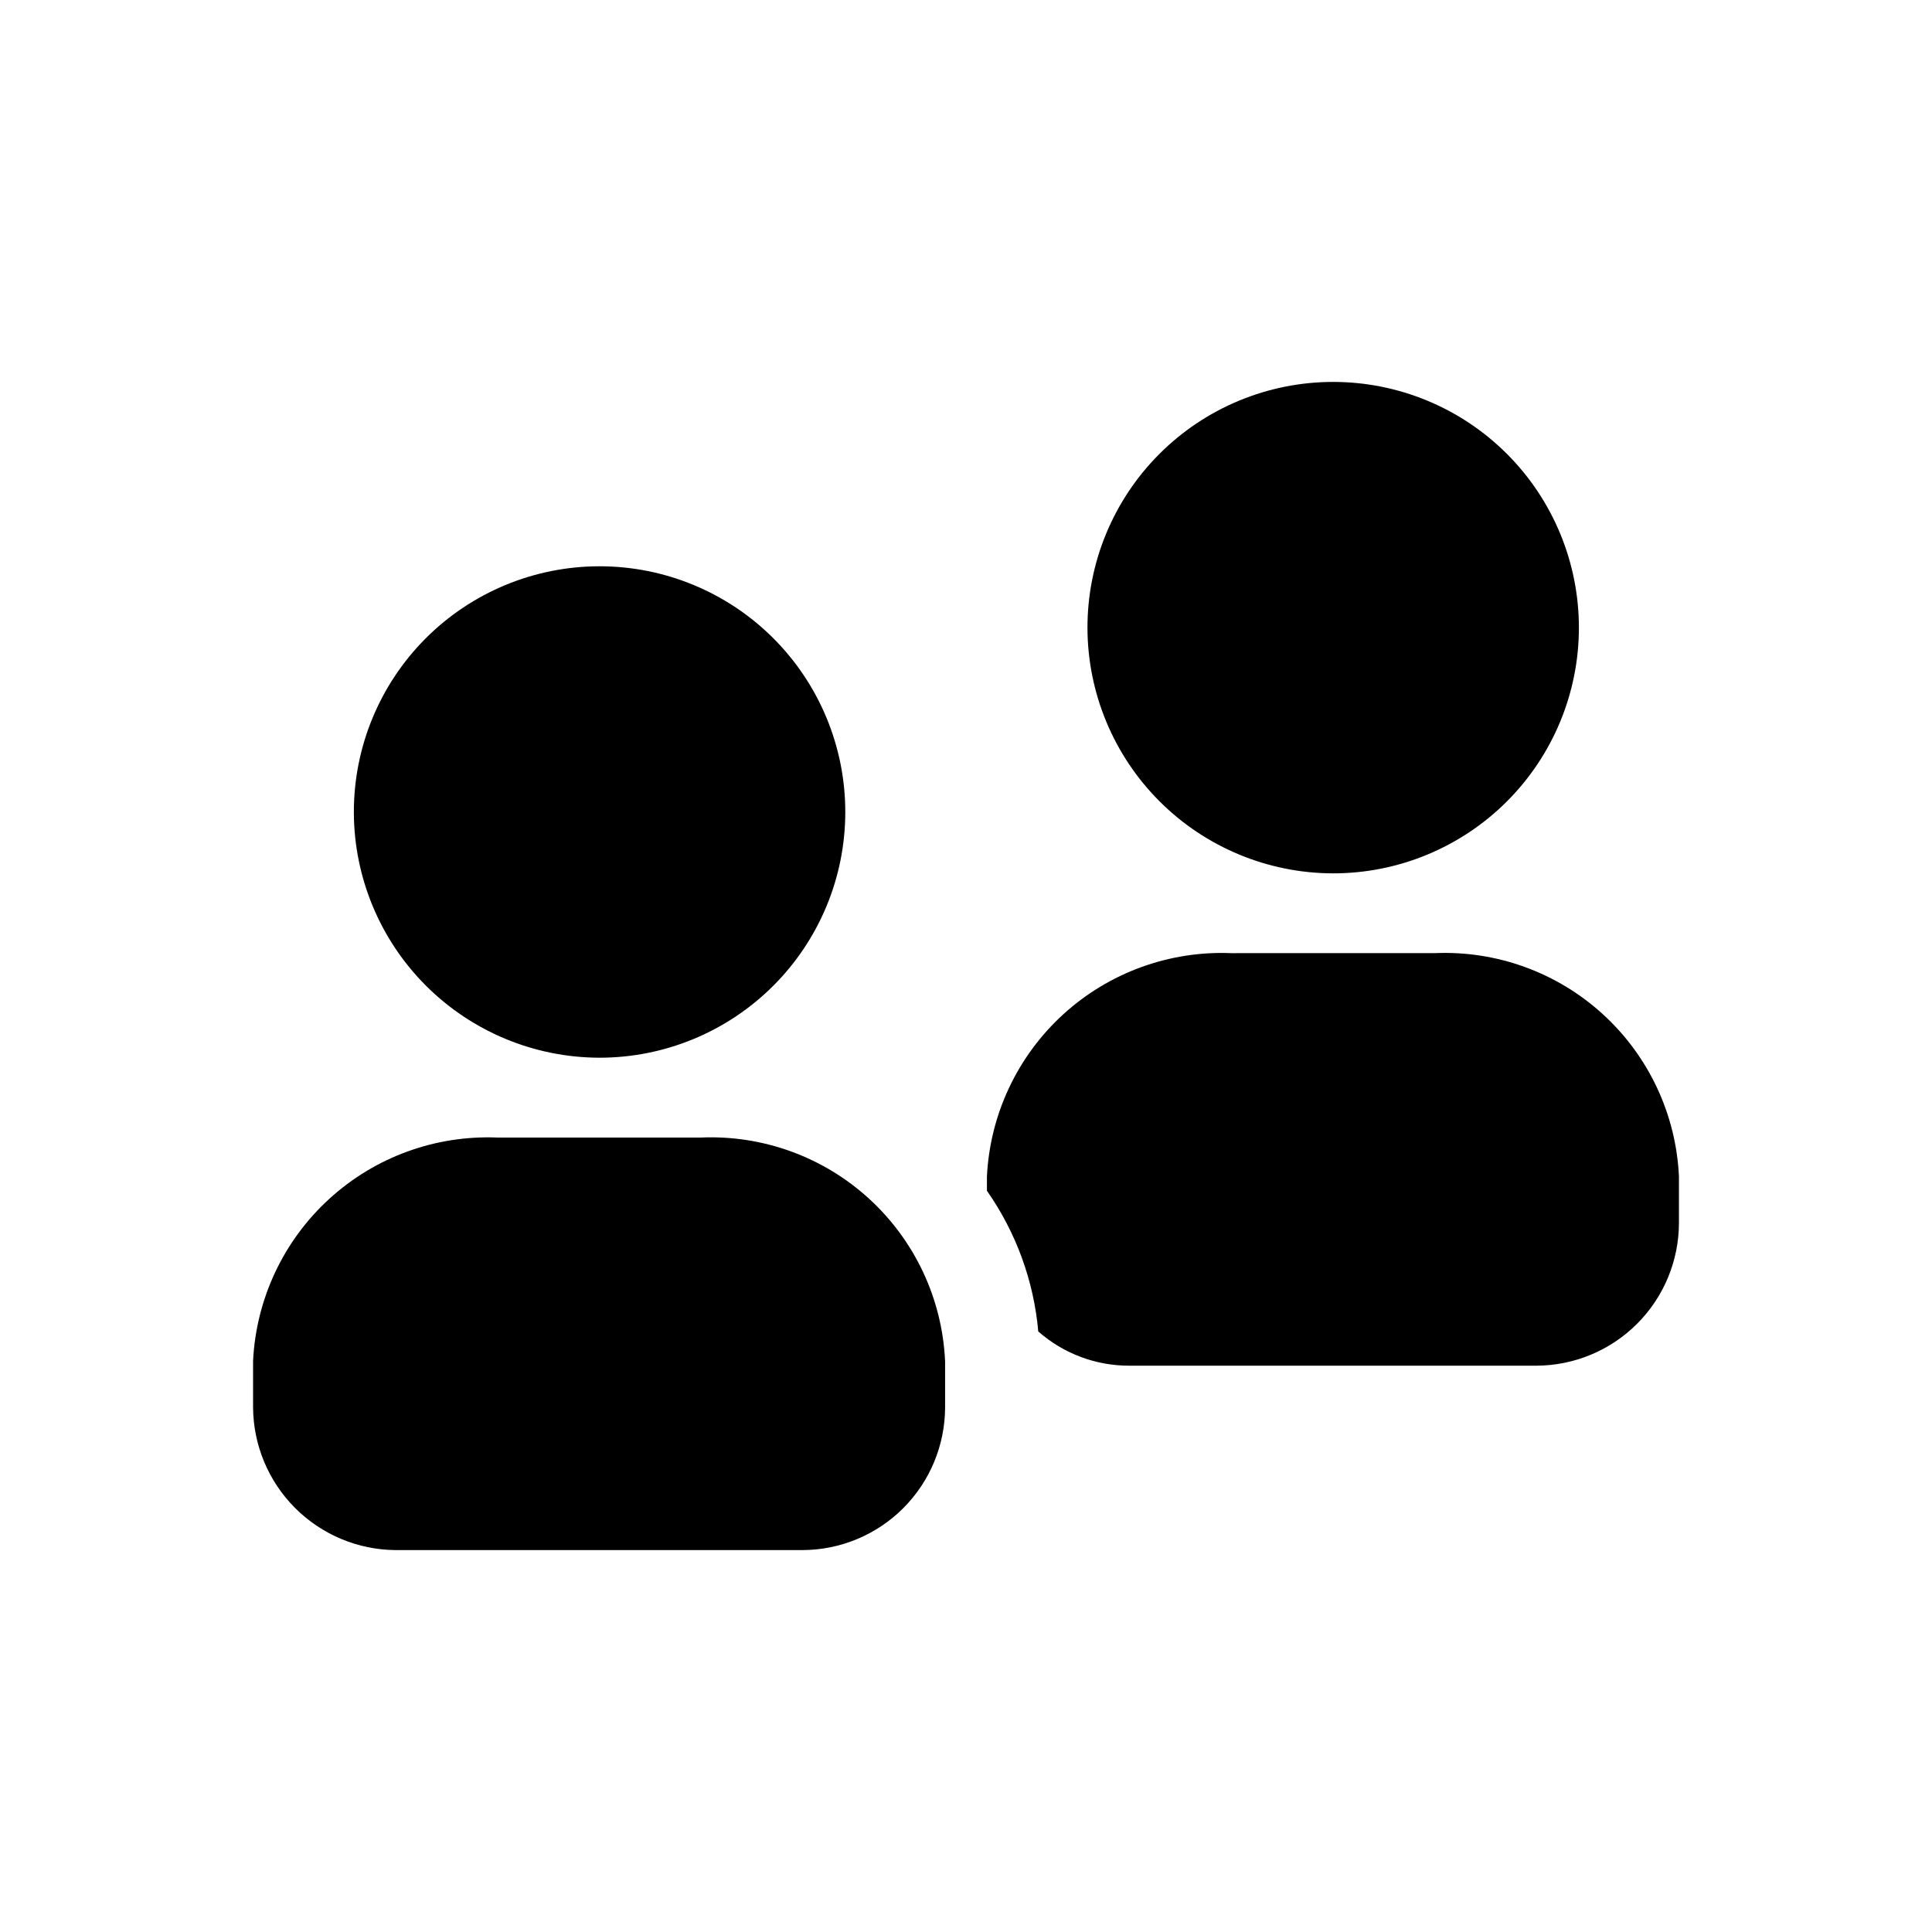 <?xml version="1.0" encoding="UTF-8"?>
<!-- Uploaded to: ICON Repo, www.svgrepo.com, Generator: ICON Repo Mixer Tools -->
<svg fill="#000000" width="800px" height="800px" version="1.1" viewBox="144 144 512 512" xmlns="http://www.w3.org/2000/svg">
 <path d="m394.46 504.66v12.344c-0.031 10.012-4.019 19.605-11.102 26.688-7.078 7.078-16.672 11.07-26.684 11.098h-107.82c-10-0.07-19.566-4.074-26.641-11.145-7.07-7.07-11.074-16.641-11.145-26.641v-12.344c0.797-16.41 8.047-31.844 20.176-42.934 12.125-11.09 28.145-16.934 44.562-16.262h53.91c16.43-0.715 32.469 5.117 44.605 16.215 12.137 11.098 19.375 26.555 20.133 42.98zm-91.691-80.359-0.004 0.004c17.285 0.031 33.875-6.809 46.113-19.016 12.238-12.203 19.121-28.777 19.133-46.062 0.012-17.281-6.852-33.863-19.074-46.086-12.223-12.223-28.801-19.082-46.086-19.07-17.285 0.012-33.855 6.894-46.062 19.129-12.207 12.238-19.047 28.828-19.012 46.113 0.055 17.219 6.918 33.719 19.094 45.895 12.18 12.176 28.676 19.039 45.895 19.098zm221.43-27.711-53.91 0.004c-16.422-0.672-32.438 5.176-44.566 16.262-12.125 11.09-19.379 26.523-20.176 42.938v3.777c7.723 11.02 12.414 23.879 13.605 37.281 6.68 5.875 15.285 9.102 24.18 9.07h107.82c10.012-0.031 19.605-4.019 26.688-11.102 7.078-7.078 11.07-16.672 11.098-26.684v-12.344c-0.754-16.43-7.992-31.887-20.129-42.984-12.137-11.098-28.18-16.93-44.609-16.215zm-27.016-21.145-0.004 0.004c17.285 0.035 33.875-6.805 46.113-19.012 12.238-12.207 19.121-28.777 19.133-46.062 0.008-17.285-6.852-33.867-19.074-46.09-12.223-12.219-28.801-19.082-46.086-19.07-17.285 0.012-33.855 6.894-46.062 19.133-12.207 12.238-19.047 28.824-19.012 46.109 0.055 17.219 6.918 33.719 19.094 45.895 12.18 12.176 28.676 19.043 45.895 19.098z"/>
</svg>